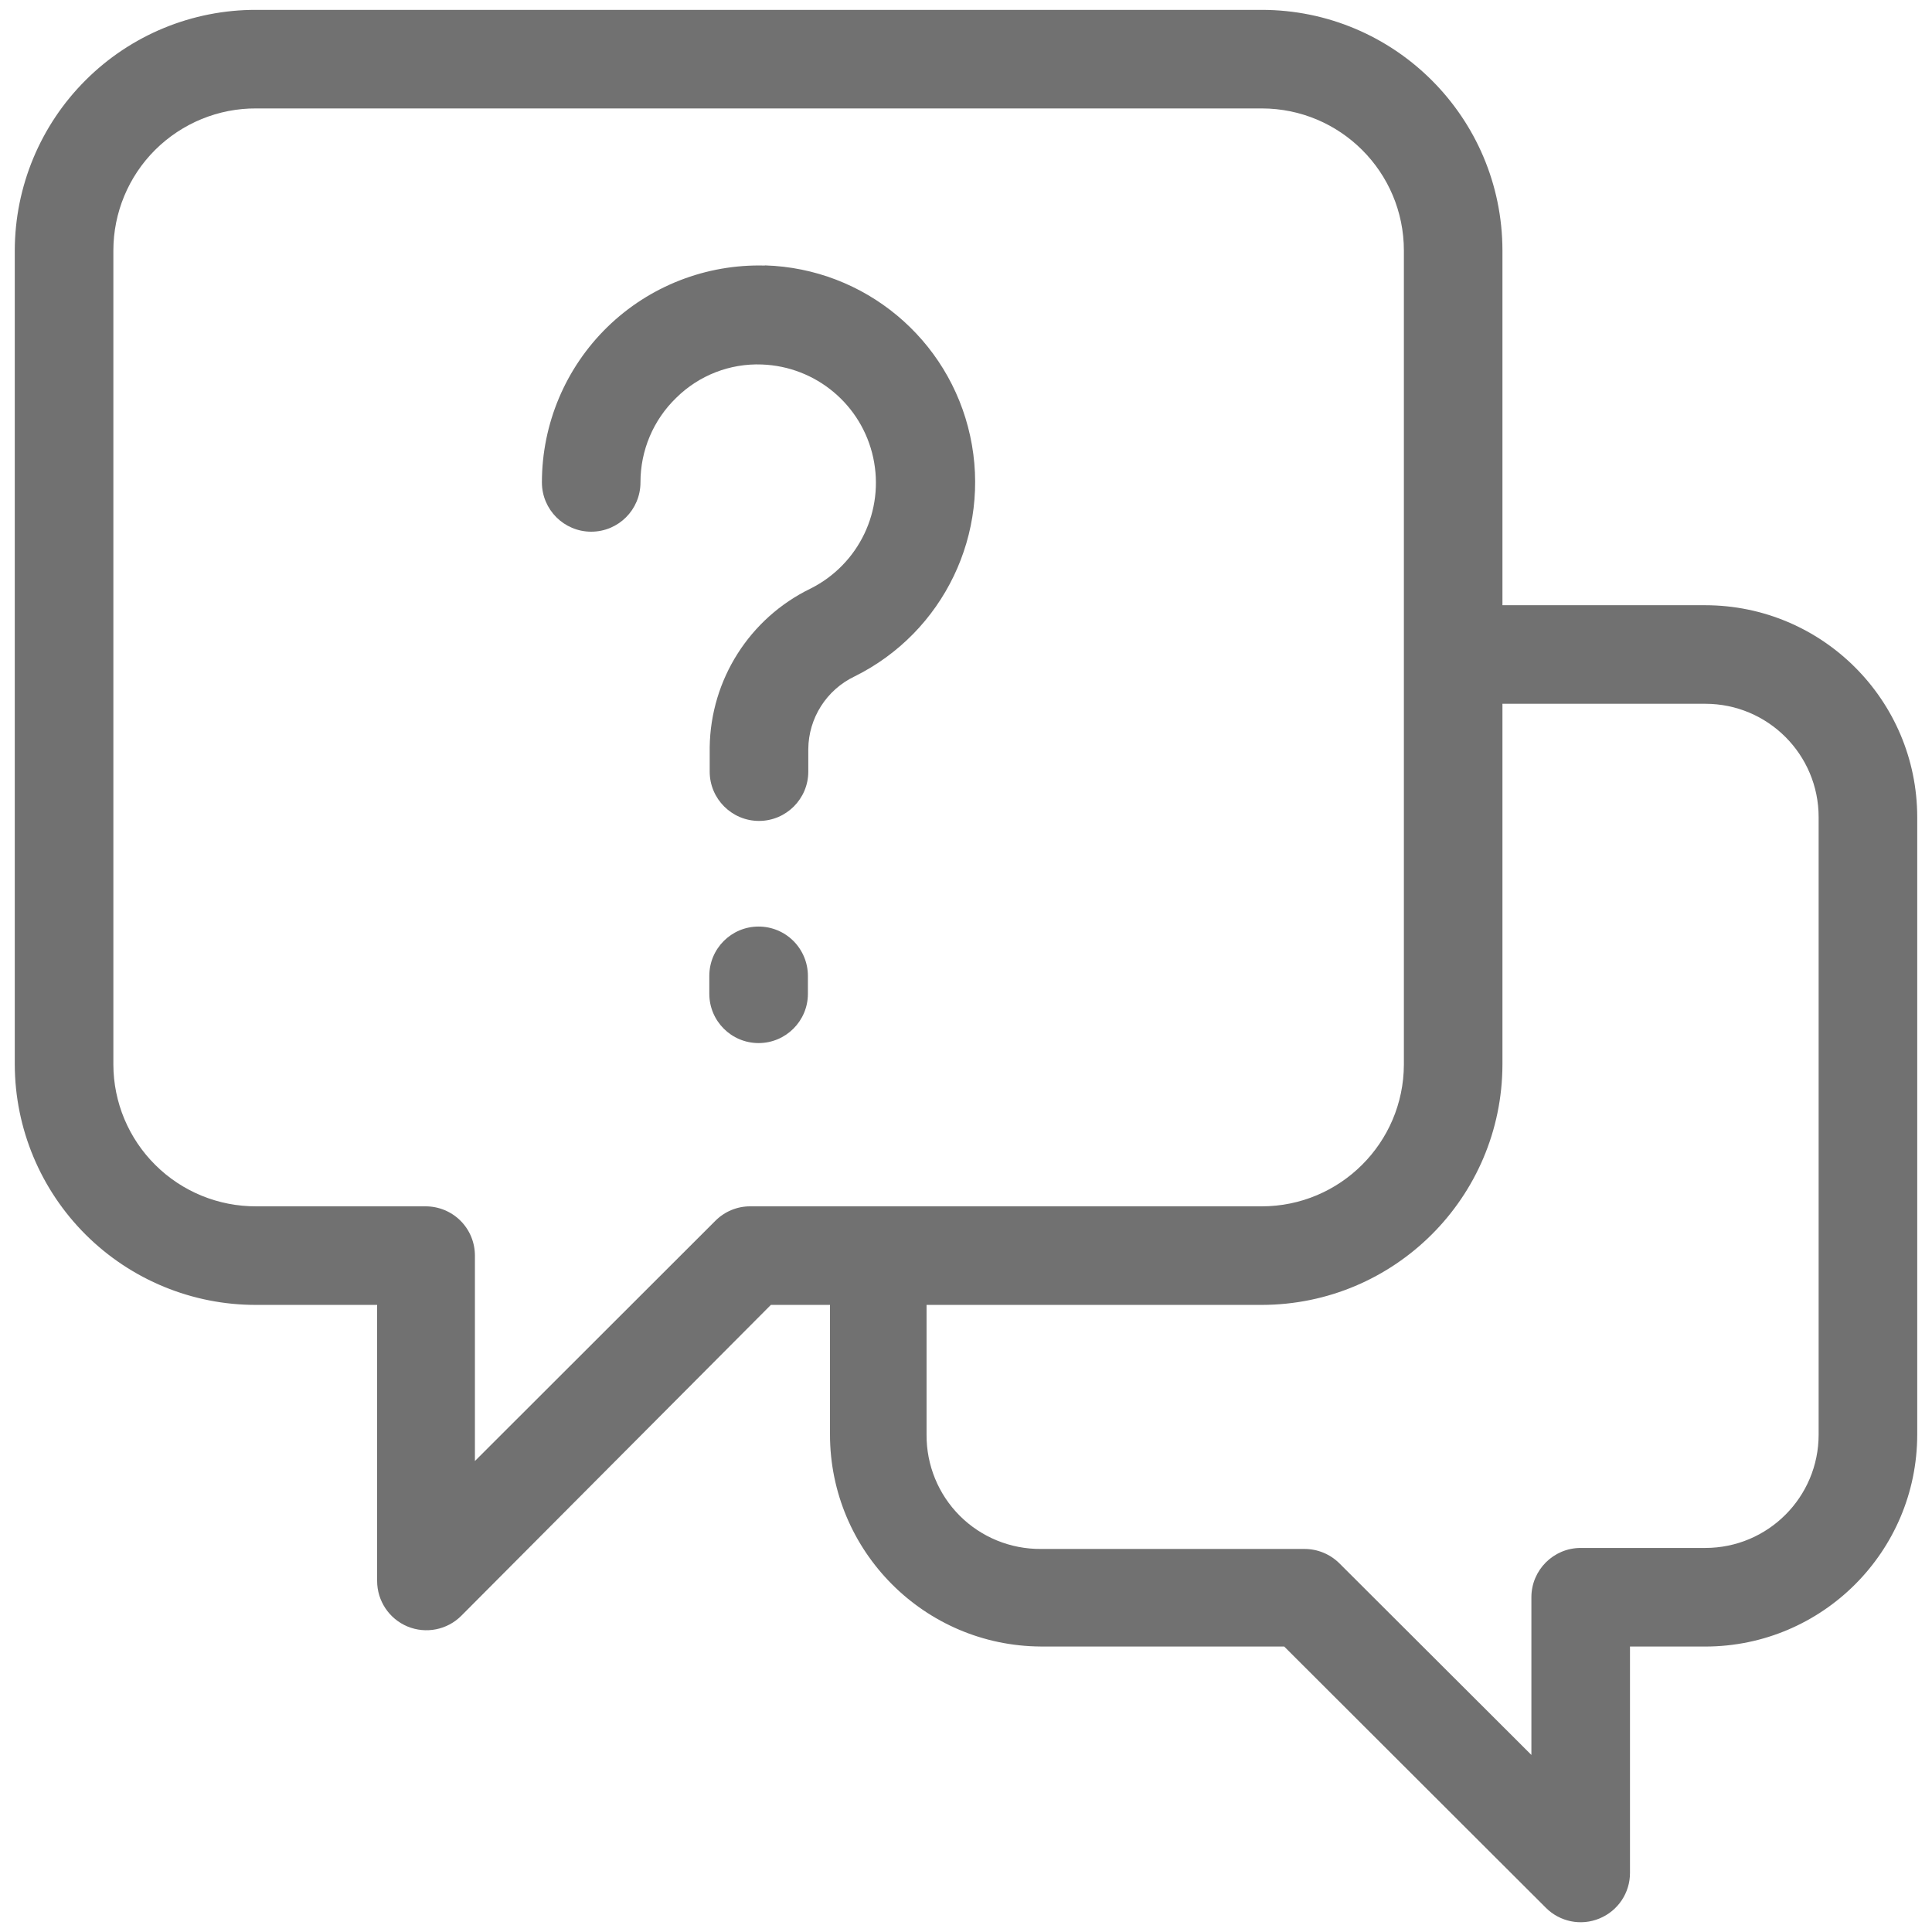<?xml version="1.0" encoding="UTF-8"?>
<svg width="65px" height="65px" viewBox="0 0 65 65" version="1.1" xmlns="http://www.w3.org/2000/svg" xmlns:xlink="http://www.w3.org/1999/xlink">
    <title>26F94969-3BA8-4650-8DB4-DDCE12DDDDF8</title>
    <g id="Portal" stroke="none" stroke-width="1" fill="none" fill-rule="evenodd">
        <g id="Welcome-page" transform="translate(-1002, -530)" fill="#717171" fill-rule="nonzero">
            <g id="np_questions_1195076_000000" transform="translate(1002, 530)">
                <path d="M57.372,20.362 L50.548,20.362 L50.548,8.423 C50.54,3.954 46.918,0.334 42.449,0.332 L8.622,0.332 C6.469,0.326 4.404,1.176 2.881,2.697 C1.358,4.215 0.5,6.278 0.497,8.431 L0.497,35.816 C0.503,37.967 1.363,40.026 2.886,41.542 C4.41,43.058 6.472,43.908 8.622,43.902 L12.688,43.902 L12.688,53.188 C12.688,53.859 13.092,54.465 13.711,54.722 C14.333,54.978 15.045,54.836 15.519,54.362 L25.935,43.902 L27.924,43.902 L27.924,48.265 C27.927,52.188 31.096,55.375 35.021,55.395 L43.205,55.395 L52.007,64.183 C52.481,64.66 53.196,64.803 53.815,64.544 C54.437,64.287 54.841,63.681 54.839,63.01 L54.839,55.396 L57.373,55.396 C61.308,55.393 64.5,52.201 64.503,48.265 L64.503,27.492 C64.5,23.556 61.308,20.367 57.373,20.362 L57.372,20.362 Z M25.243,40.586 C24.805,40.583 24.38,40.759 24.07,41.07 L15.978,49.154 L15.978,42.244 C15.978,41.804 15.805,41.382 15.494,41.071 C15.183,40.76 14.761,40.586 14.32,40.586 L8.623,40.586 C7.353,40.591 6.131,40.094 5.229,39.197 C4.327,38.304 3.817,37.086 3.814,35.816 L3.814,8.431 C3.814,7.156 4.322,5.936 5.224,5.039 C6.128,4.143 7.351,3.64 8.623,3.648 L42.449,3.648 C45.09,3.648 47.232,5.788 47.232,8.431 L47.232,35.816 C47.224,38.451 45.084,40.586 42.449,40.586 L25.243,40.586 Z M61.186,48.265 C61.186,50.372 59.479,52.079 57.372,52.079 L53.18,52.079 C52.266,52.079 51.522,52.823 51.522,53.737 L51.522,59.043 L45.063,52.597 C44.75,52.286 44.327,52.113 43.89,52.113 L35.021,52.113 C33.998,52.12 33.013,51.719 32.29,50.996 C31.567,50.273 31.166,49.289 31.173,48.265 L31.173,43.902 L42.449,43.902 C46.916,43.897 50.538,40.283 50.548,35.816 L50.548,23.678 L57.373,23.678 C59.479,23.678 61.186,25.385 61.186,27.492 L61.186,48.265 Z" id="Shape"></path>
                <path d="M25.727,8.934 C23.758,8.882 21.851,9.625 20.439,10.998 C19.027,12.374 18.232,14.26 18.232,16.229 C18.232,17.147 18.976,17.888 19.89,17.888 C20.807,17.888 21.548,17.147 21.548,16.229 C21.546,15.157 21.978,14.131 22.75,13.385 C23.515,12.628 24.559,12.221 25.634,12.263 C27.453,12.33 28.992,13.618 29.378,15.395 C29.764,17.173 28.899,18.984 27.274,19.8 C25.222,20.795 23.909,22.86 23.877,25.137 L23.877,25.176 L23.877,25.961 C23.877,26.875 24.621,27.619 25.536,27.619 C26.45,27.619 27.194,26.875 27.194,25.961 L27.194,25.204 C27.202,24.158 27.808,23.207 28.754,22.756 C31.751,21.271 33.352,17.937 32.64,14.667 C31.93,11.4 29.085,9.032 25.741,8.929 L25.727,8.934 Z" id="Path"></path>
                <path d="M25.522,31.173 C24.605,31.173 23.864,31.917 23.864,32.832 L23.864,33.435 C23.864,34.35 24.605,35.093 25.522,35.093 C26.437,35.093 27.181,34.35 27.181,33.435 L27.181,32.832 C27.181,32.391 27.004,31.969 26.694,31.658 C26.383,31.347 25.963,31.173 25.522,31.173 L25.522,31.173 Z" id="Path"></path>
            </g>
        </g>
    </g>
</svg>